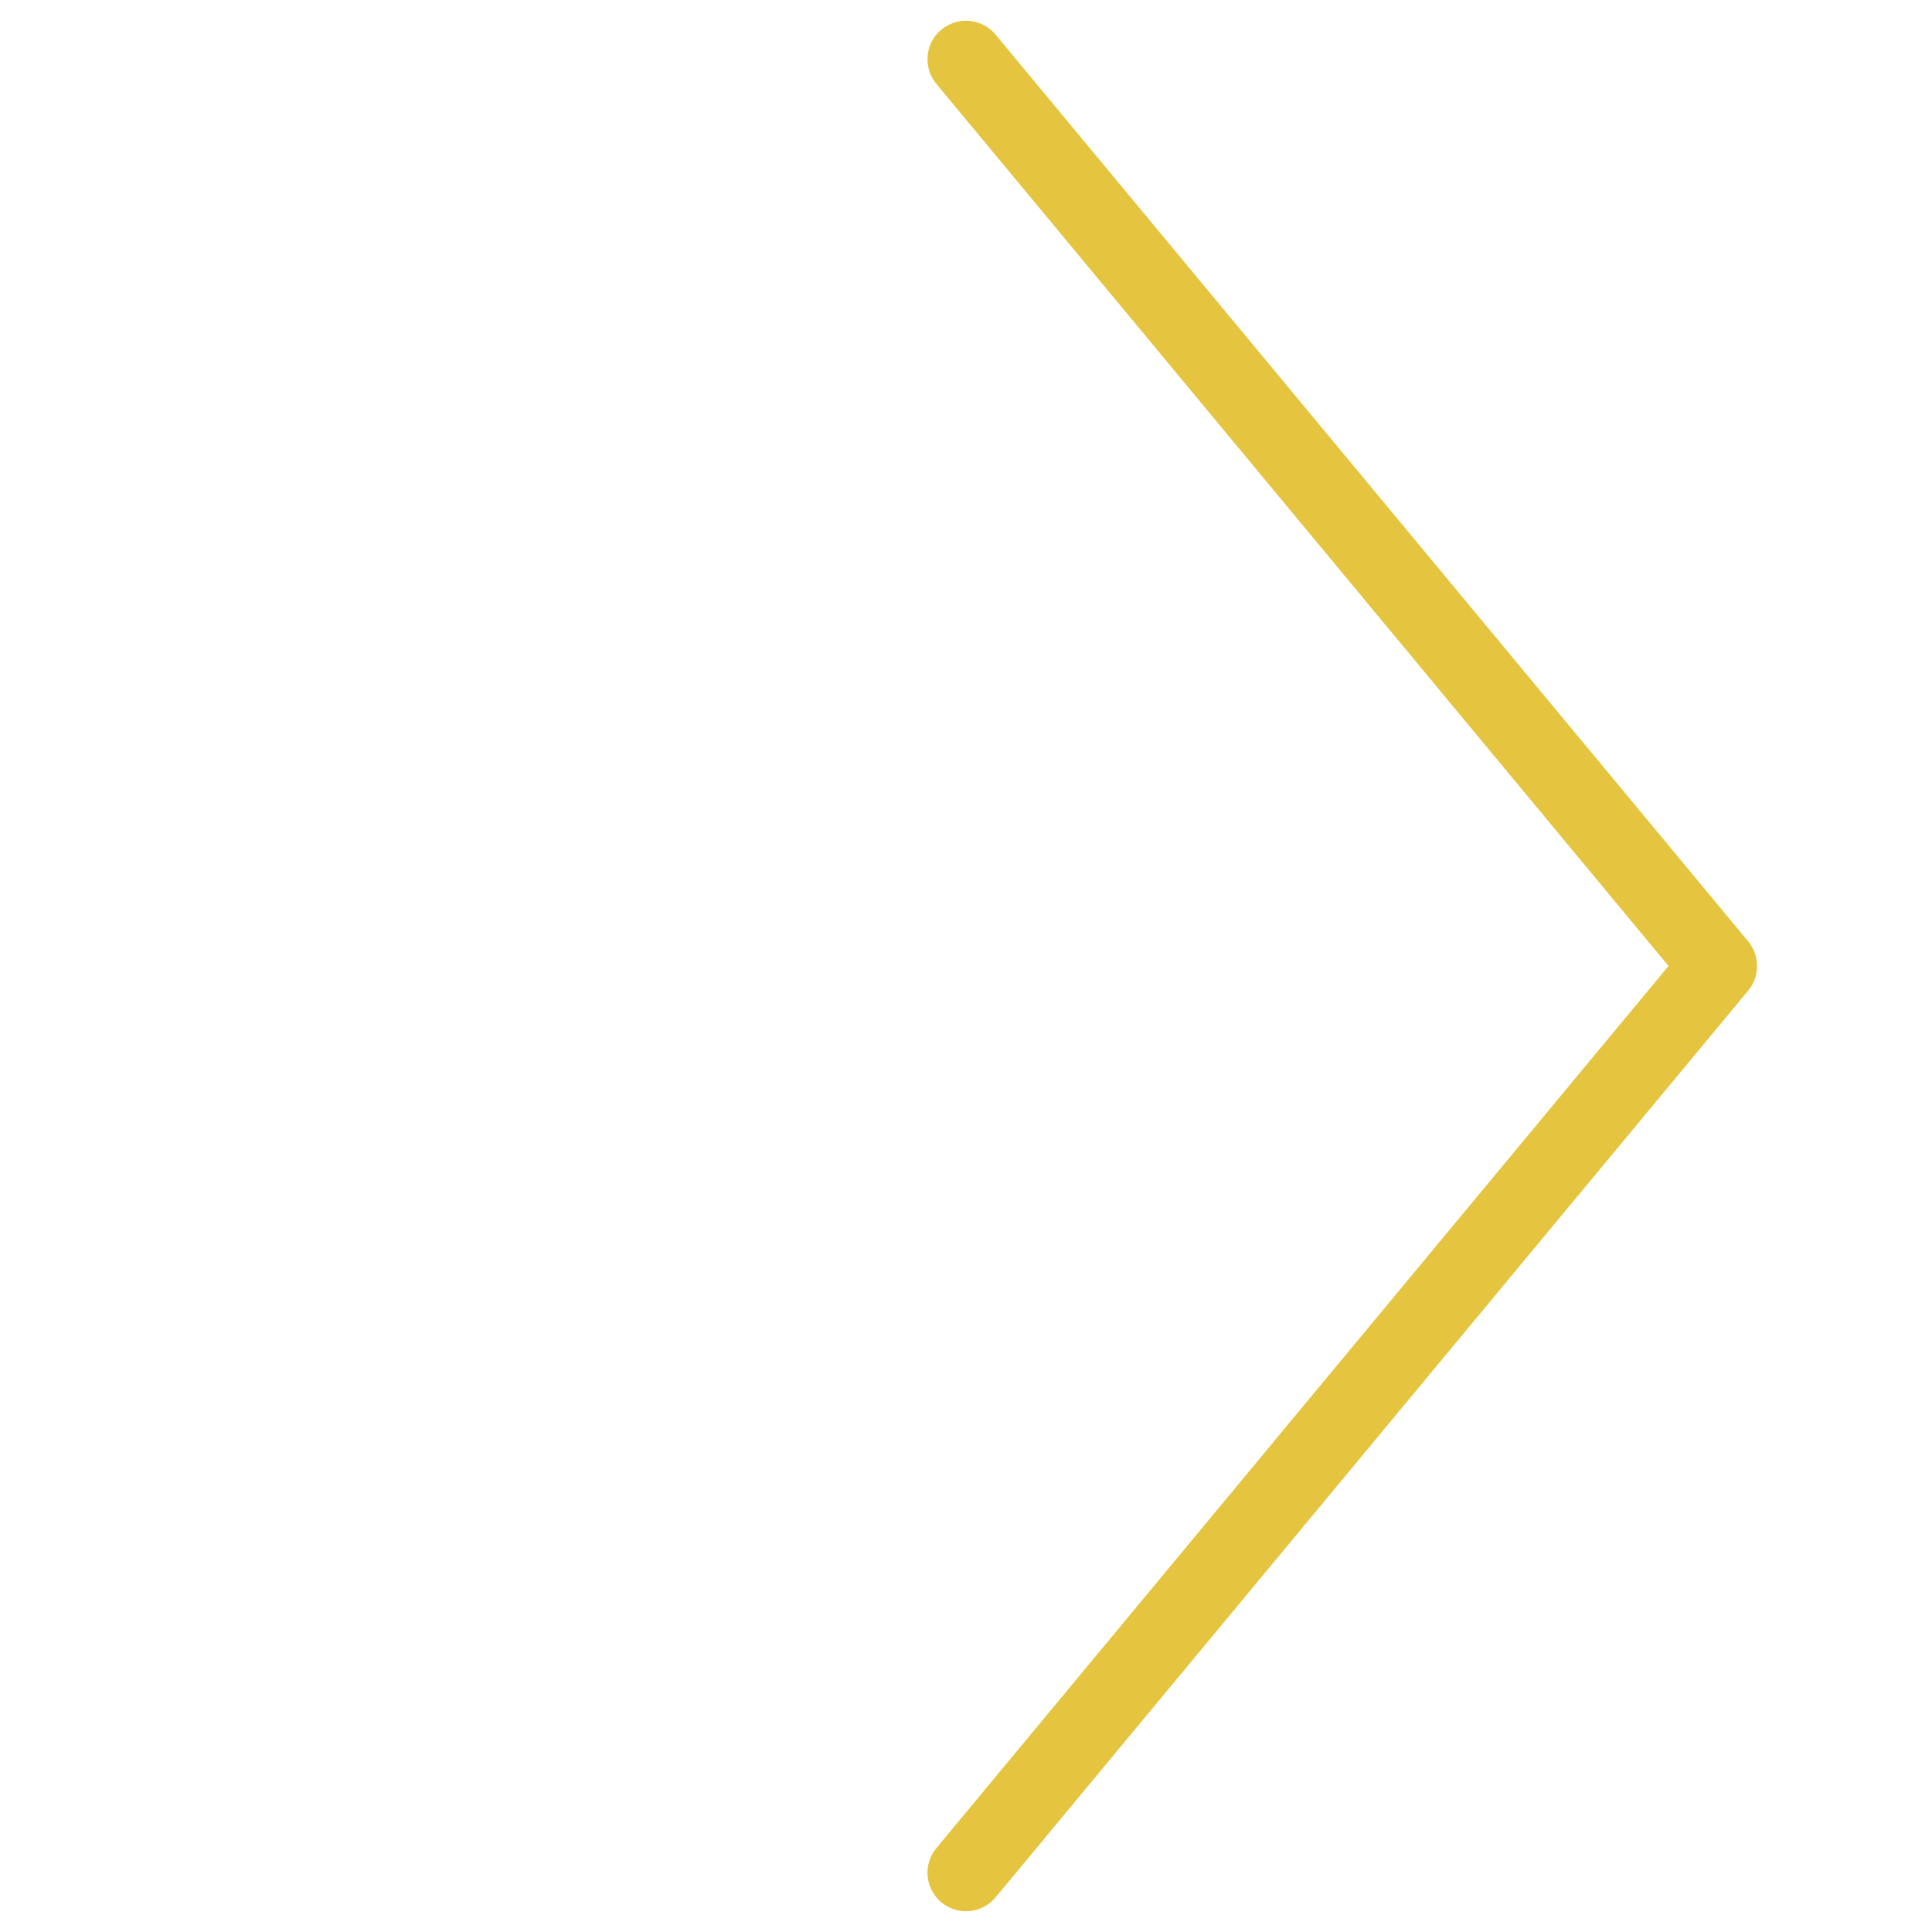 <svg xmlns="http://www.w3.org/2000/svg" width="75.251" height="75.251" viewBox="0 0 75.251 75.251">
  <path id="Path_40" data-name="Path 40" d="M49.946,0,45.7,45.7,0,49.946" transform="translate(2.308 37.625) rotate(-45)" fill="none" stroke="#e5c53f" stroke-linecap="round" stroke-linejoin="round" stroke-width="3"/>
</svg>
